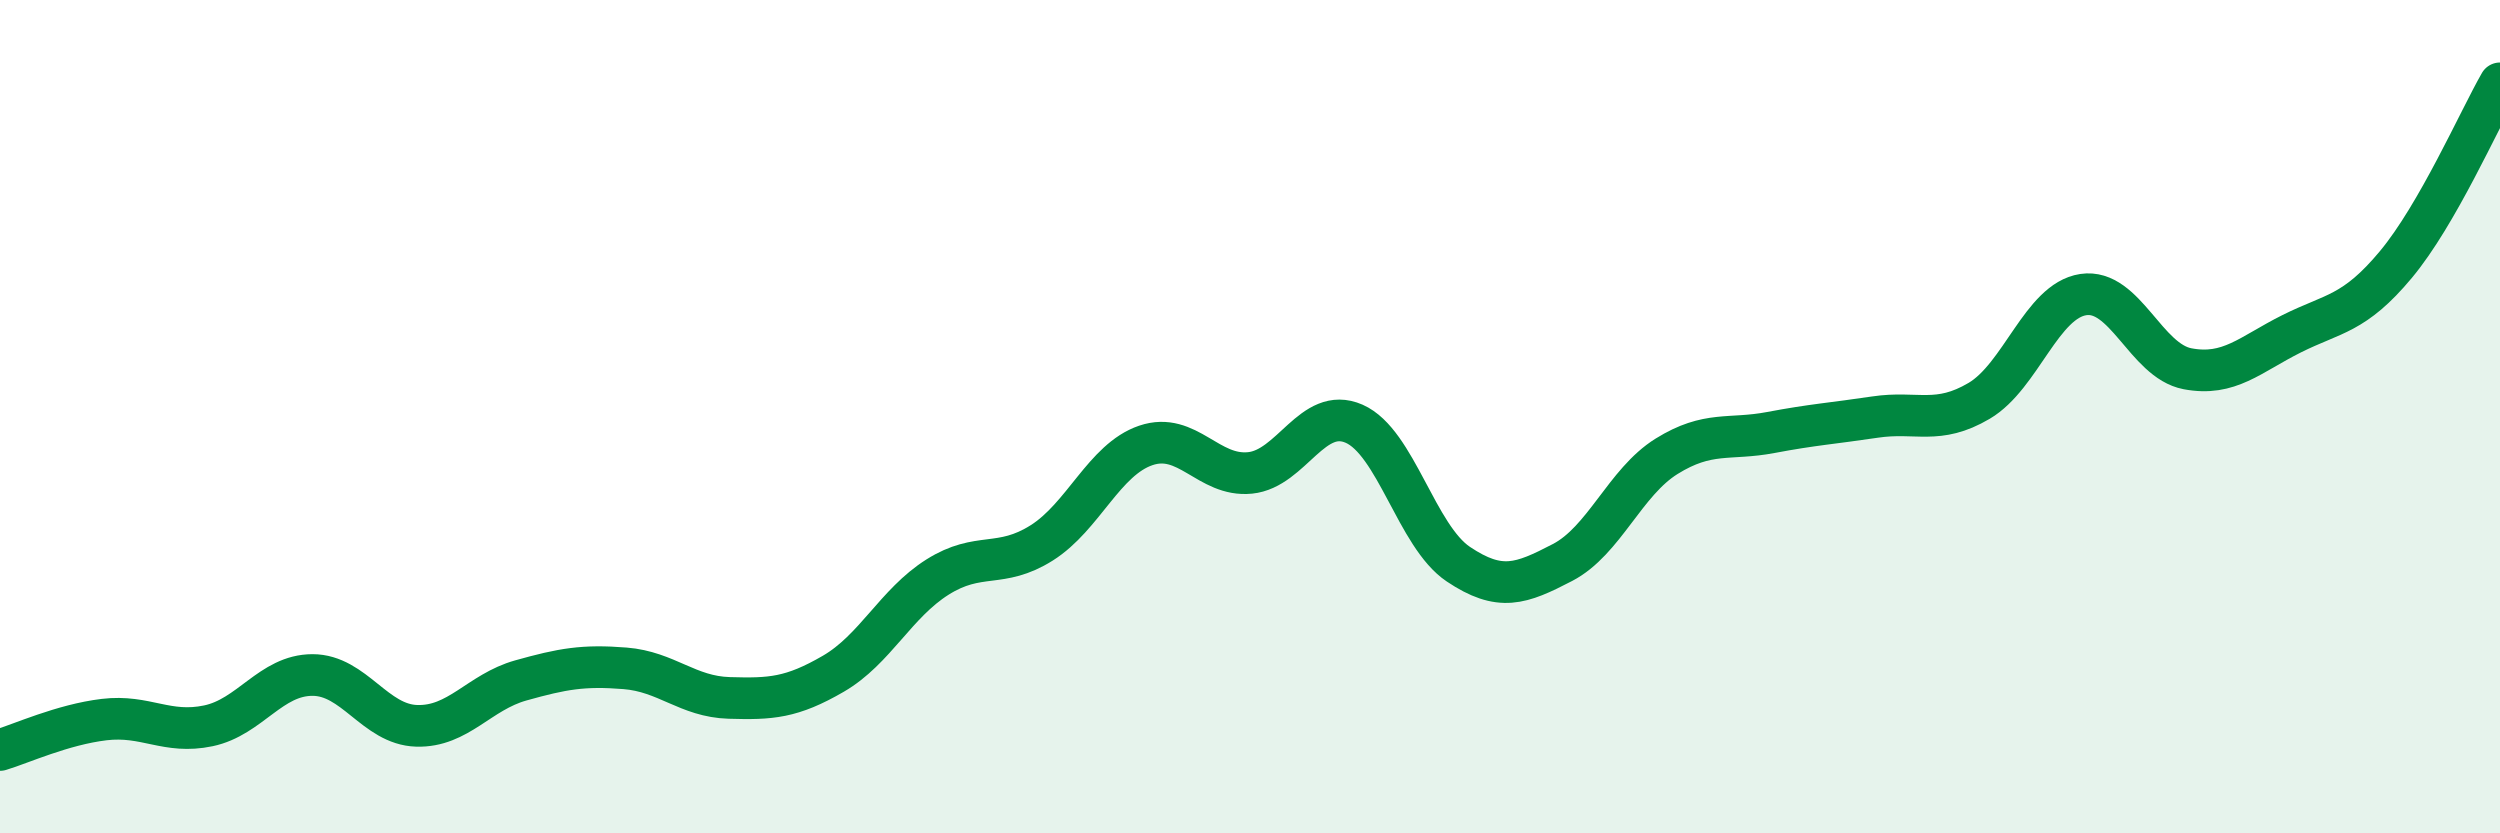 
    <svg width="60" height="20" viewBox="0 0 60 20" xmlns="http://www.w3.org/2000/svg">
      <path
        d="M 0,18 C 0.5,17.85 1.5,17.39 2.5,17.27 C 3.5,17.15 4,17.63 5,17.42 C 6,17.21 6.5,16.2 7.5,16.2 C 8.5,16.2 9,17.39 10,17.42 C 11,17.45 11.5,16.61 12.5,16.33 C 13.5,16.05 14,15.96 15,16.04 C 16,16.12 16.5,16.72 17.5,16.75 C 18.5,16.78 19,16.75 20,16.17 C 21,15.59 21.5,14.48 22.5,13.85 C 23.5,13.22 24,13.66 25,13.03 C 26,12.4 26.5,11.03 27.5,10.69 C 28.5,10.35 29,11.45 30,11.35 C 31,11.25 31.5,9.73 32.5,10.17 C 33.5,10.61 34,12.87 35,13.54 C 36,14.21 36.5,14.02 37.5,13.5 C 38.5,12.98 39,11.57 40,10.95 C 41,10.33 41.5,10.57 42.5,10.38 C 43.5,10.19 44,10.16 45,10.01 C 46,9.86 46.5,10.21 47.5,9.62 C 48.5,9.03 49,7.22 50,7.07 C 51,6.92 51.5,8.66 52.5,8.85 C 53.5,9.04 54,8.51 55,8.01 C 56,7.51 56.5,7.55 57.5,6.35 C 58.5,5.15 59.5,2.87 60,2L60 20L0 20Z"
        fill="#008740"
        opacity="0.1"
        stroke-linecap="round"
        stroke-linejoin="round"
      />
      <path
        d="M 0,18 C 0.5,17.85 1.5,17.39 2.5,17.27 C 3.5,17.15 4,17.63 5,17.42 C 6,17.21 6.5,16.2 7.5,16.2 C 8.5,16.2 9,17.39 10,17.42 C 11,17.45 11.5,16.61 12.5,16.33 C 13.5,16.05 14,15.96 15,16.04 C 16,16.12 16.5,16.72 17.5,16.75 C 18.5,16.78 19,16.75 20,16.17 C 21,15.59 21.5,14.48 22.5,13.85 C 23.5,13.22 24,13.66 25,13.03 C 26,12.4 26.5,11.03 27.5,10.69 C 28.5,10.35 29,11.45 30,11.35 C 31,11.25 31.5,9.73 32.5,10.17 C 33.5,10.61 34,12.87 35,13.54 C 36,14.21 36.5,14.02 37.5,13.5 C 38.5,12.98 39,11.57 40,10.95 C 41,10.33 41.5,10.57 42.5,10.38 C 43.5,10.19 44,10.16 45,10.01 C 46,9.86 46.5,10.21 47.5,9.62 C 48.5,9.03 49,7.22 50,7.07 C 51,6.92 51.5,8.66 52.5,8.85 C 53.5,9.04 54,8.51 55,8.01 C 56,7.51 56.5,7.55 57.5,6.35 C 58.5,5.15 59.5,2.87 60,2"
        stroke="#008740"
        stroke-width="1"
        fill="none"
        stroke-linecap="round"
        stroke-linejoin="round"
      />
    </svg>
  